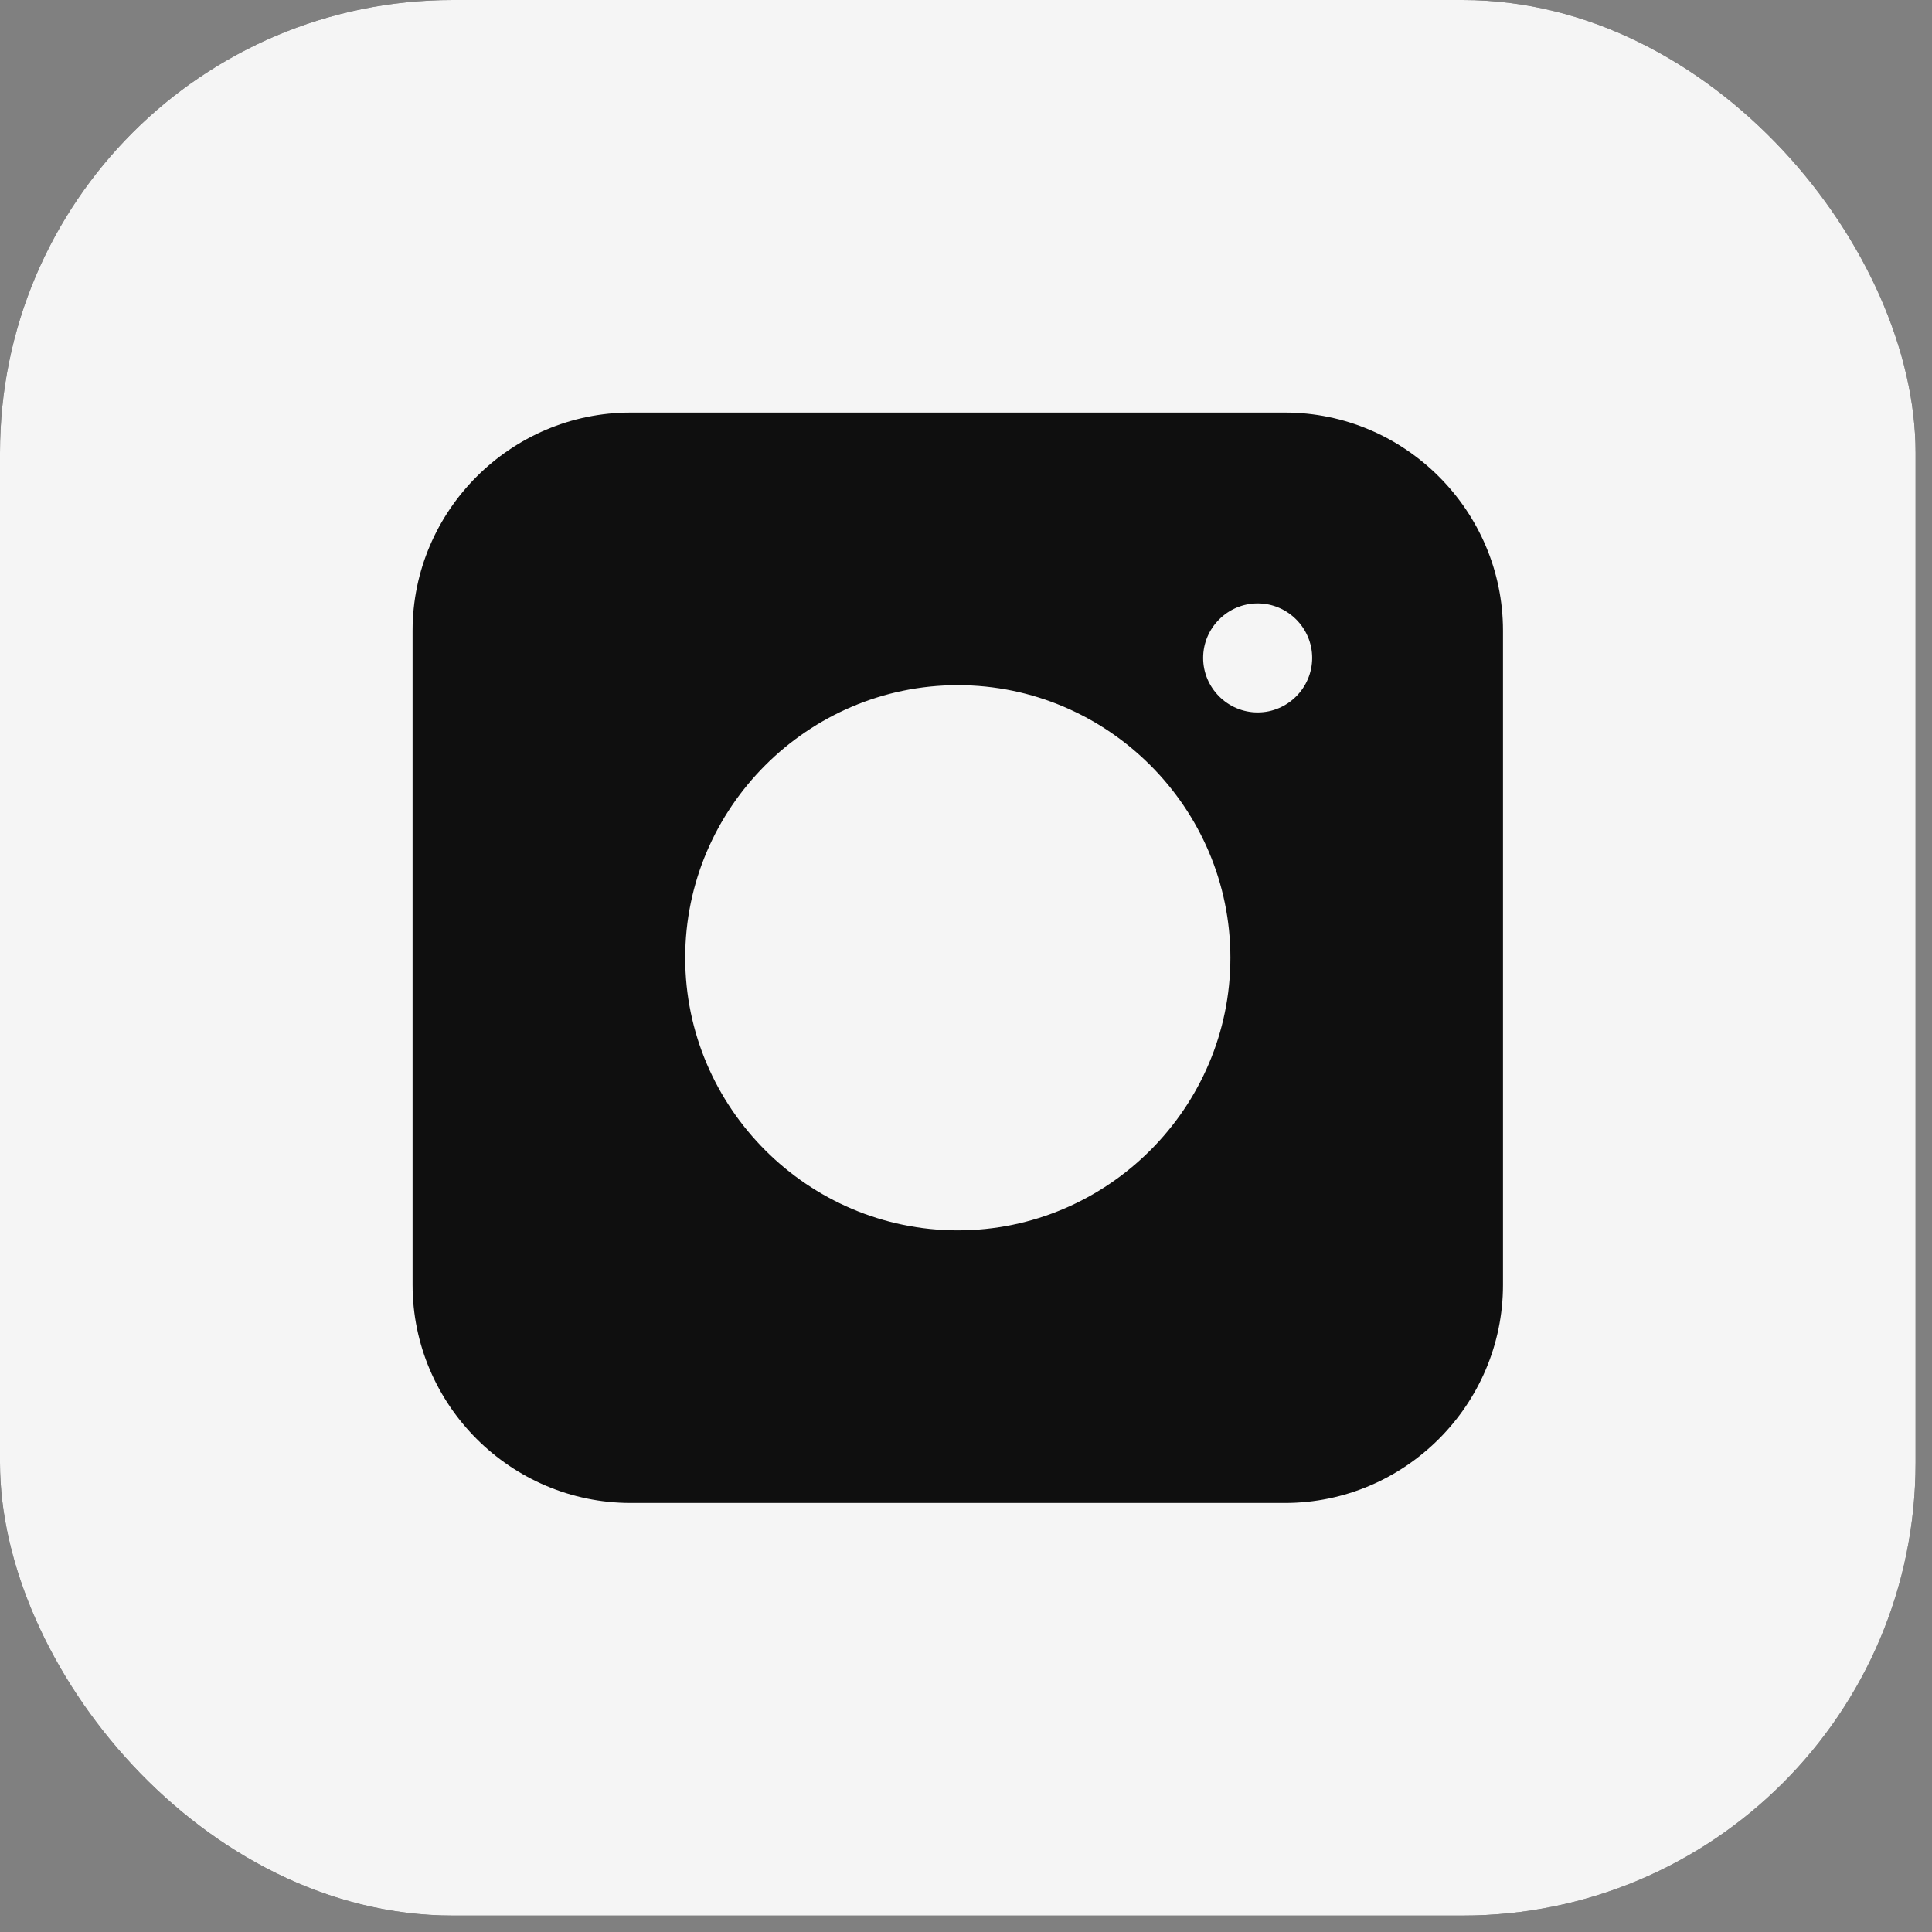 <?xml version="1.0" encoding="UTF-8"?> <svg xmlns="http://www.w3.org/2000/svg" width="73" height="73" viewBox="0 0 73 73" fill="none"><rect x="0" y="0" width="73" height="73" fill="#808080" stroke="none"/><rect width="72.379" height="72.379" rx="17.108" fill="#181818"></rect><rect width="72.379" height="72.379" rx="17.108" fill="#F5F5F5"></rect><path d="M48.55 15.589H23.829C19.297 15.589 15.589 19.297 15.589 23.829V48.549C15.589 53.081 19.297 56.789 23.829 56.789H48.55C53.082 56.789 56.79 53.081 56.79 48.549V23.829C56.79 19.297 53.082 15.589 48.55 15.589ZM36.19 46.489C30.525 46.489 25.89 41.854 25.89 36.189C25.89 30.524 30.525 25.889 36.19 25.889C41.855 25.889 46.49 30.524 46.49 36.189C46.49 41.854 41.855 46.489 36.19 46.489ZM47.52 26.919C46.387 26.919 45.46 25.992 45.46 24.859C45.46 23.726 46.387 22.799 47.52 22.799C48.653 22.799 49.58 23.726 49.58 24.859C49.58 25.992 48.653 26.919 47.52 26.919Z" fill="#0F0F0F"></path></svg> 